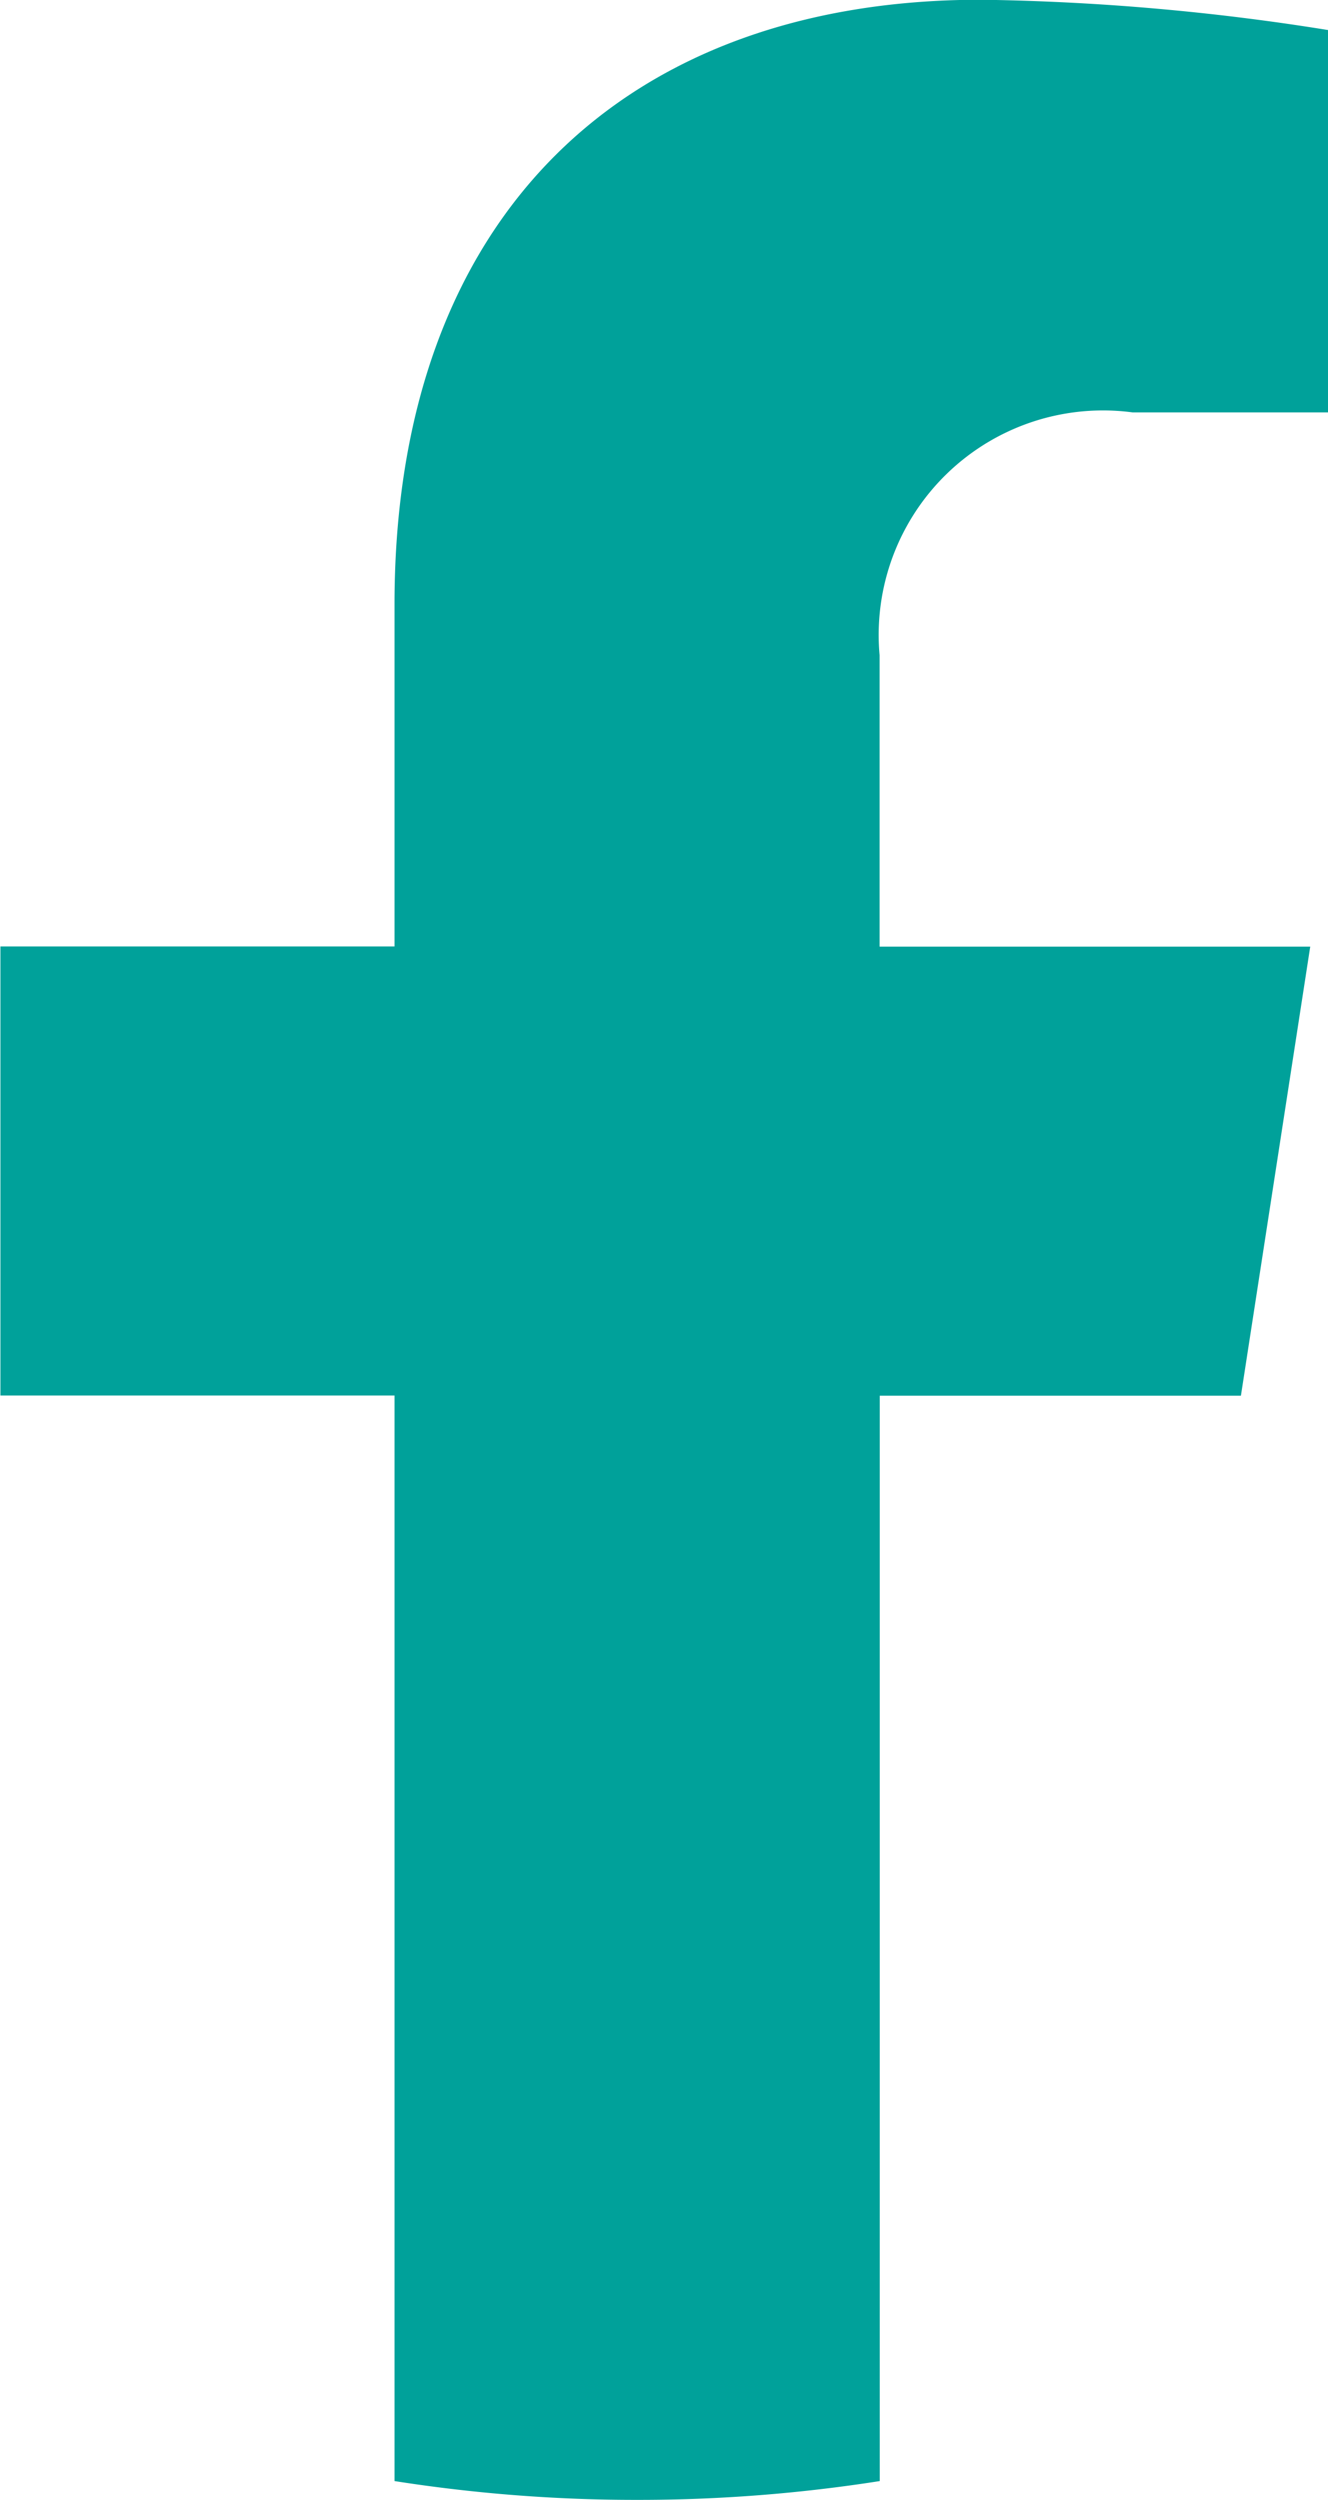 <svg xmlns="http://www.w3.org/2000/svg" width="15.326" height="28.832" viewBox="0 0 15.326 28.832">
  <path id="Path_17" data-name="Path 17" d="M-198.432,368.088l.8-5.179h-4.97v-3.361a2.589,2.589,0,0,1,2.92-2.8h2.259v-4.409a27.507,27.507,0,0,0-4.01-.35c-4.092,0-6.767,2.48-6.767,6.971v3.947h-4.548v5.179h4.548v12.519a18.041,18.041,0,0,0,2.8.217,18.013,18.013,0,0,0,2.8-.217V368.088Z" transform="translate(212.753 -351.992)" fill="#00a19a"/>
</svg>
